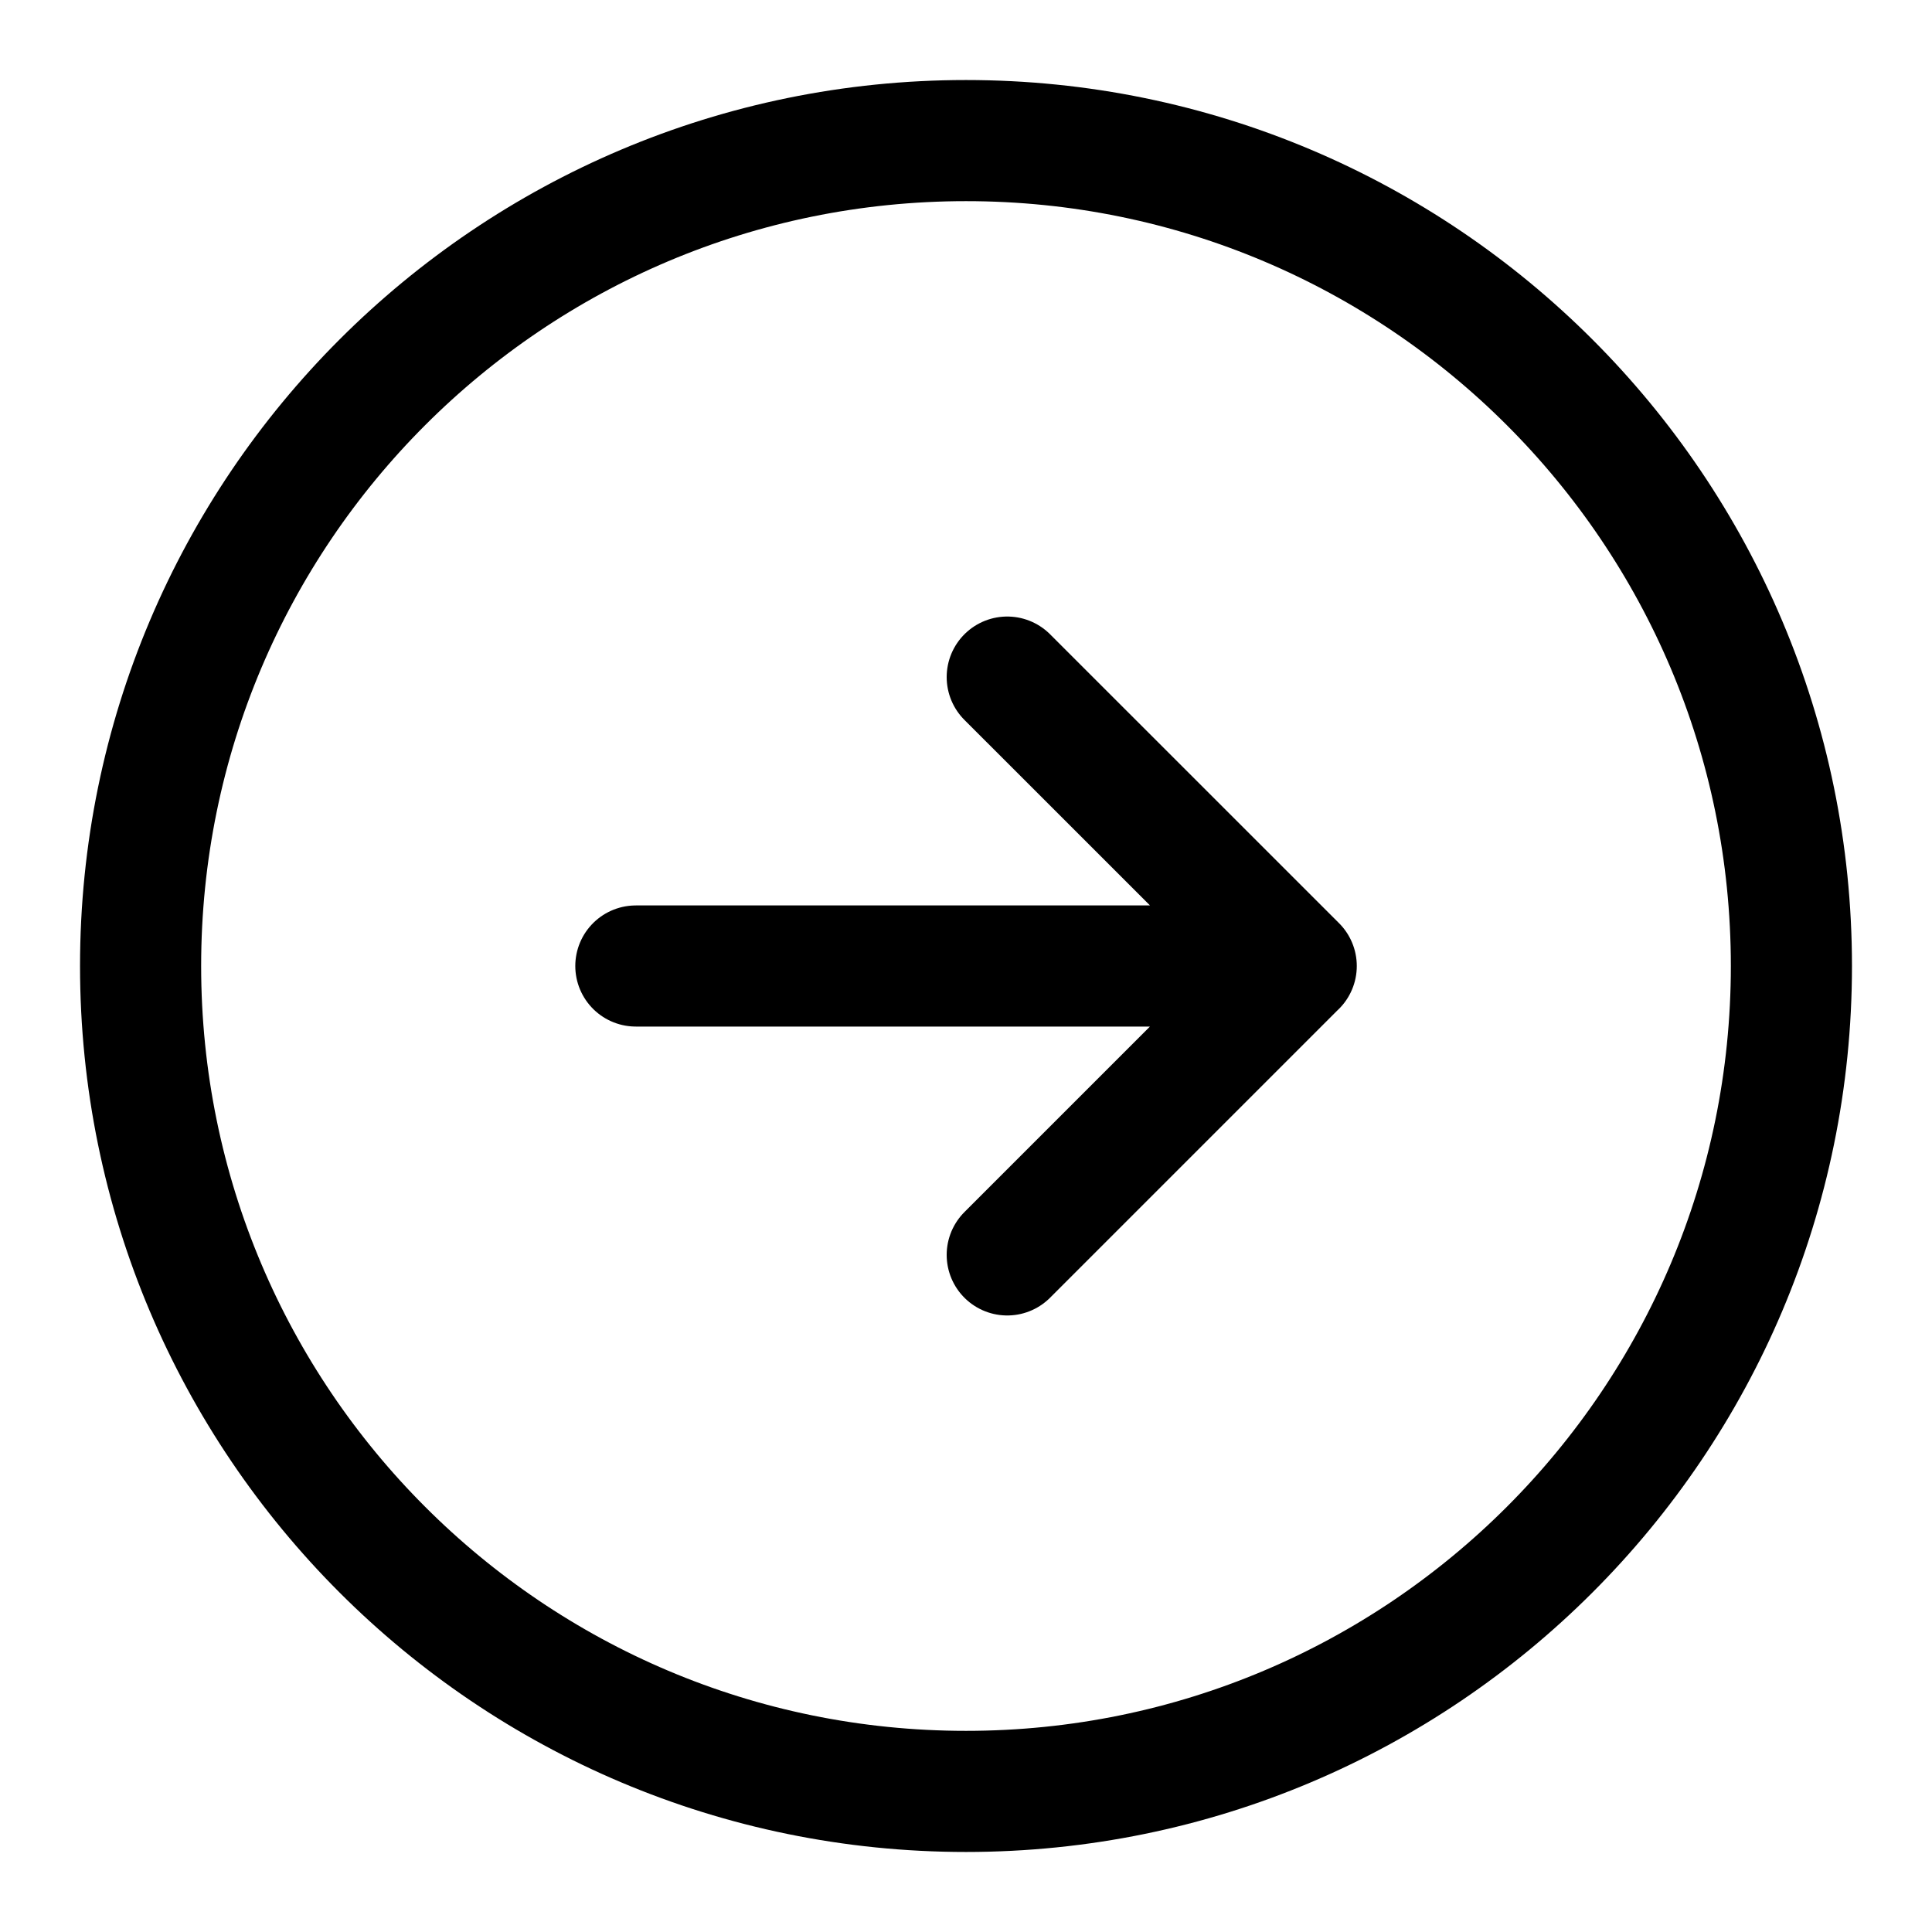 <svg viewBox="-0.815 -0.815 26 26" fill="none" xmlns="http://www.w3.org/2000/svg" id="Arrow-Right-Circle--Streamline-Iconoir.svg" height="26" width="26"><desc>Arrow Right Circle Streamline Icon: https://streamlinehq.com</desc><path  d="M7.742 12.185h8.887m0 0L12.74 8.297M16.628 12.185l-3.888 3.888" stroke="currentColor" stroke-linecap="round" stroke-linejoin="round" stroke-width="1.63"></path><path  d="M12.185 23.293c6.135 0 11.108 -4.973 11.108 -11.108 0 -6.135 -4.973 -11.108 -11.108 -11.108C6.05 1.077 1.077 6.05 1.077 12.185c0 6.135 4.973 11.108 11.108 11.108Z" stroke="currentColor" stroke-linecap="round" stroke-linejoin="round" stroke-width="1.63"></path></svg>